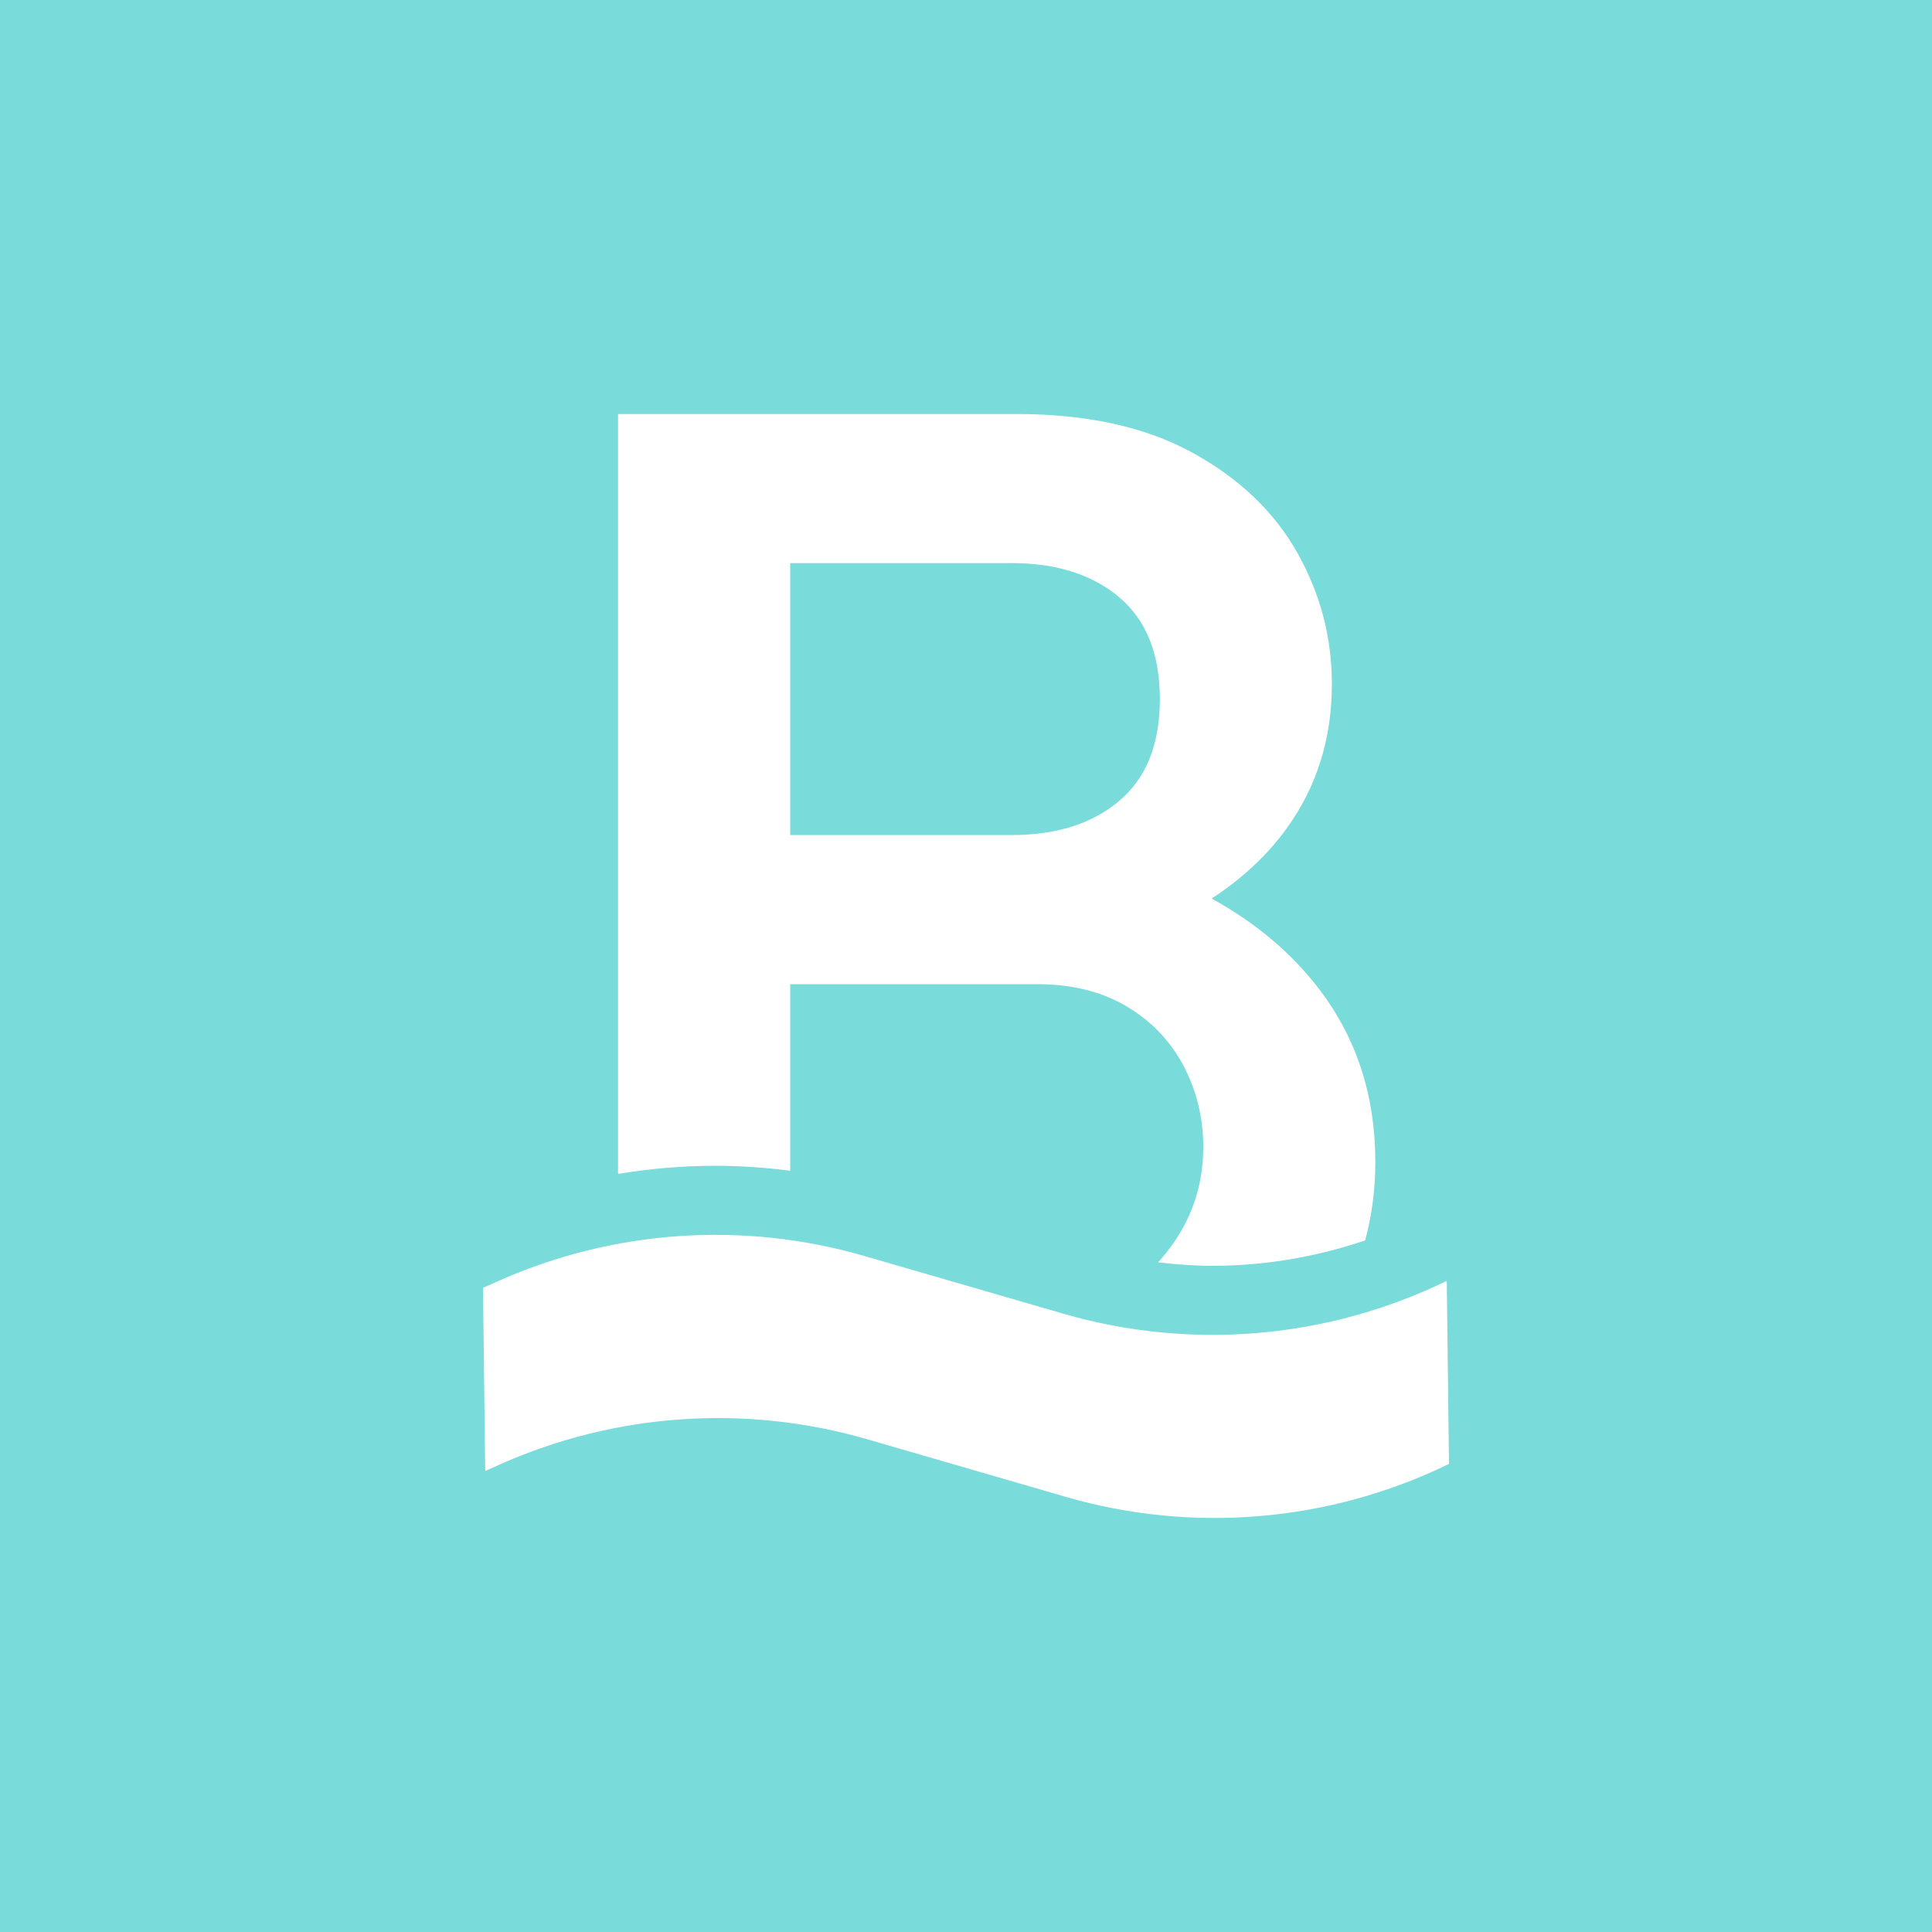 <svg xmlns="http://www.w3.org/2000/svg" fill="none" viewBox="0 0 32 32" height="32" width="32">
<rect fill="#79DBDA" height="32" width="32"></rect>
<path fill="white" d="M11.854 19.309C12.268 19.309 12.679 19.339 13.088 19.391V16.301H17.178C17.757 16.301 18.253 16.425 18.665 16.672C19.079 16.918 19.391 17.249 19.608 17.662C19.822 18.075 19.93 18.52 19.93 18.998C19.93 19.707 19.69 20.334 19.211 20.876C19.201 20.889 19.189 20.896 19.179 20.908C19.478 20.943 19.78 20.966 20.082 20.966C20.94 20.966 21.798 20.821 22.611 20.545C22.723 20.132 22.78 19.697 22.78 19.244C22.78 18.157 22.474 17.209 21.863 16.401C21.401 15.791 20.802 15.286 20.069 14.883C20.576 14.552 20.987 14.166 21.304 13.731C21.808 13.039 22.06 12.238 22.06 11.333C22.06 10.559 21.87 9.833 21.488 9.156C21.107 8.479 20.531 7.927 19.753 7.499C18.974 7.071 18.002 6.857 16.827 6.857H10.237V19.443C10.769 19.356 11.307 19.309 11.854 19.309ZM13.088 9.327H16.757C17.5 9.327 18.096 9.517 18.543 9.897C18.989 10.275 19.211 10.838 19.211 11.579C19.211 12.32 18.989 12.883 18.543 13.261C18.096 13.641 17.503 13.831 16.757 13.831H13.088V9.327Z"></path>
<path fill="white" d="M17.613 21.759L14.32 20.804C12.307 20.219 10.152 20.369 8.239 21.224L8 21.331L8.037 24.364L8.277 24.257C10.19 23.404 12.345 23.255 14.358 23.837L17.65 24.792C19.76 25.404 22.025 25.21 24 24.247L23.963 21.215C21.987 22.177 19.725 22.371 17.613 21.759Z"></path>
</svg>
